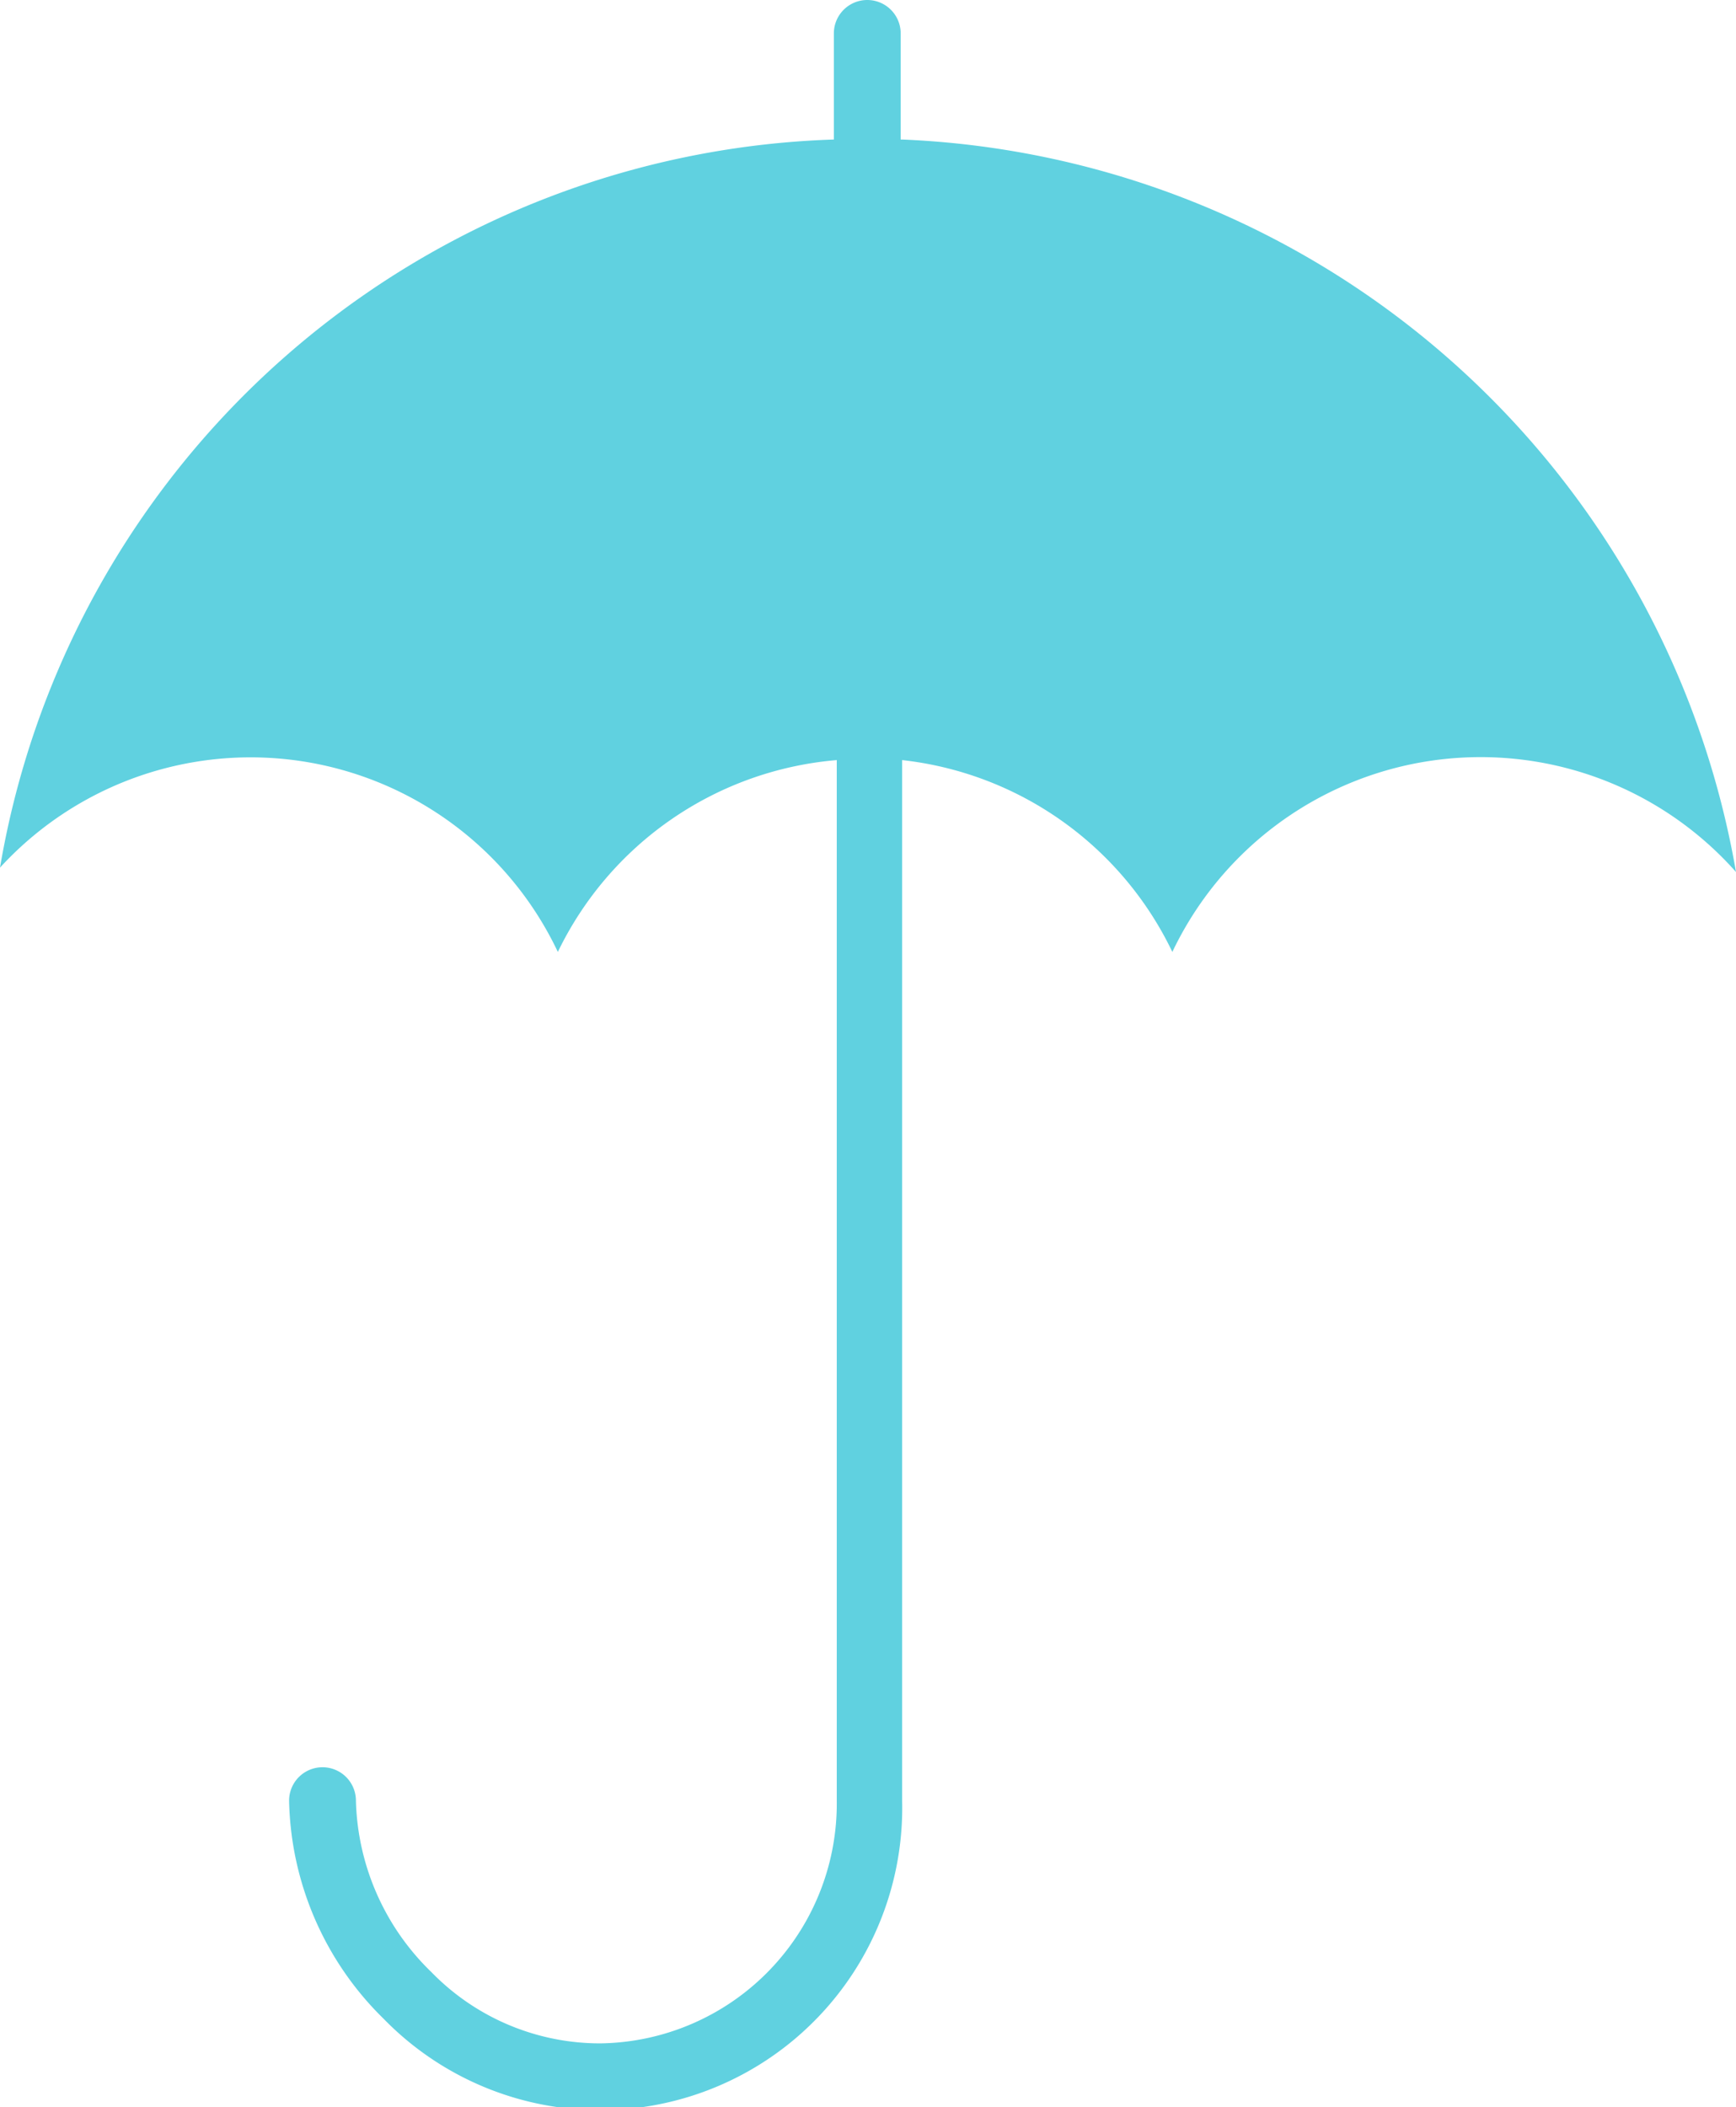 <?xml version="1.0" encoding="UTF-8"?> <svg xmlns="http://www.w3.org/2000/svg" viewBox="0 0 119.5 145"><path d="M62 9.6V2.3a2.3 2.3 0 1 0-4.6 0v7.3A60.2 60.2 0 0 0 0 59.7a23.4 23.4 0 0 1 38.4 5.8 23.5 23.5 0 0 1 19.2-13.2v71.6a16.5 16.5 0 0 1-16.3 16.7 16.2 16.2 0 0 1-11.6-4.9 17 17 0 0 1-5.2-11.8 2.3 2.3 0 0 0-4.6 0 21.6 21.6 0 0 0 6.5 15 20.8 20.8 0 0 0 35.7-15V52.3a23.5 23.5 0 0 1 18.6 13.2 23.5 23.5 0 0 1 38.8-5.5A60.8 60.8 0 0 0 62.1 9.6" fill="#60d1e0"></path></svg> 